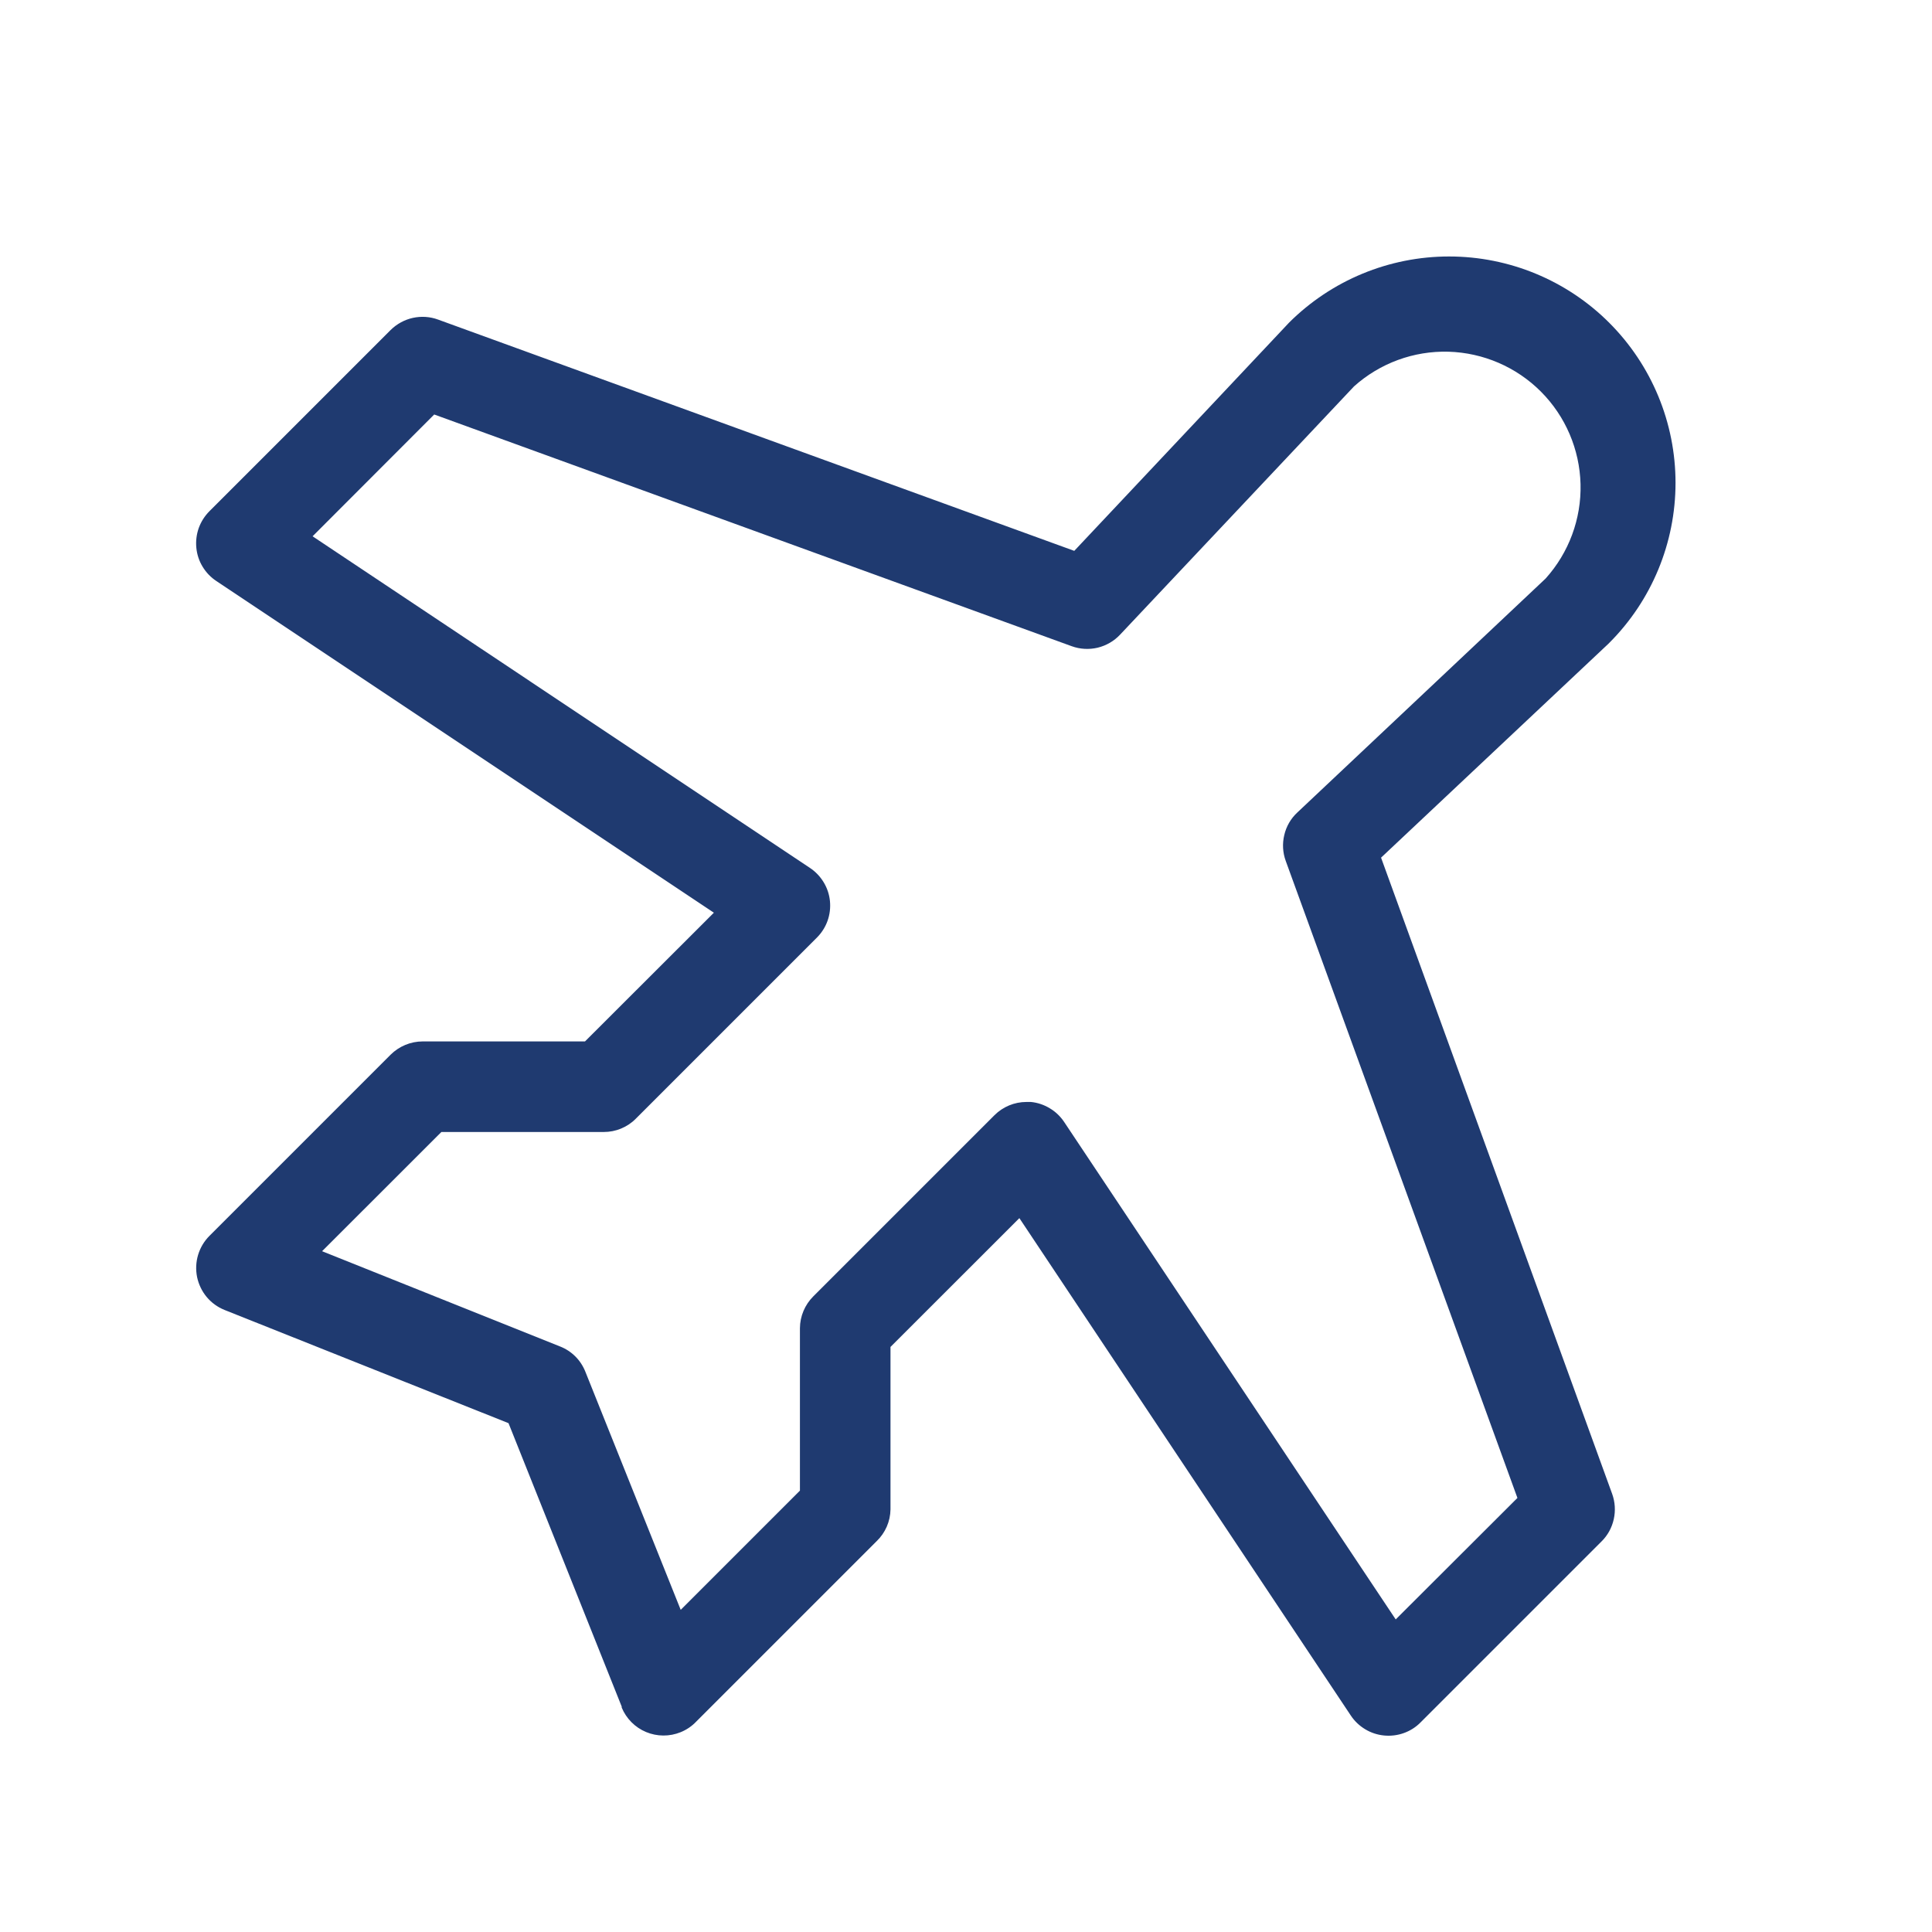 <?xml version="1.0" encoding="UTF-8"?> <svg xmlns="http://www.w3.org/2000/svg" width="24" height="24" viewBox="0 0 24 24" fill="none"><path d="M17.156 10.654L19.978 7.999L19.99 7.987C20.518 7.46 20.814 6.744 20.814 5.998C20.814 5.252 20.518 4.537 19.99 4.009C19.463 3.482 18.747 3.186 18.001 3.186C17.255 3.186 16.54 3.482 16.012 4.009L16 4.022L13.345 6.843L5.442 3.97C5.342 3.933 5.233 3.926 5.128 3.949C5.024 3.972 4.928 4.025 4.852 4.1L2.602 6.35C2.543 6.409 2.498 6.48 2.469 6.559C2.441 6.638 2.431 6.722 2.439 6.805C2.447 6.888 2.473 6.968 2.517 7.04C2.56 7.111 2.618 7.172 2.688 7.218L8.868 11.338L7.267 12.937H5.25C5.101 12.937 4.958 12.997 4.852 13.102L2.602 15.352C2.536 15.418 2.488 15.499 2.461 15.588C2.434 15.677 2.43 15.772 2.448 15.863C2.467 15.954 2.508 16.04 2.567 16.111C2.627 16.183 2.703 16.238 2.79 16.273L6.317 17.679L7.723 21.2V21.212C7.78 21.349 7.889 21.459 8.026 21.516C8.163 21.573 8.317 21.574 8.455 21.518C8.529 21.488 8.595 21.443 8.649 21.386L10.891 19.144C10.998 19.041 11.06 18.899 11.062 18.75V16.732L12.663 15.132L16.781 21.312C16.827 21.381 16.888 21.439 16.96 21.482C17.031 21.525 17.111 21.551 17.194 21.559C17.276 21.567 17.36 21.557 17.438 21.529C17.517 21.501 17.588 21.456 17.646 21.397L19.896 19.147C19.972 19.072 20.024 18.976 20.047 18.871C20.07 18.767 20.063 18.658 20.027 18.558L17.156 10.654ZM17.338 20.117L13.219 13.937C13.172 13.867 13.111 13.809 13.04 13.767C12.969 13.724 12.889 13.697 12.806 13.689H12.751C12.602 13.689 12.459 13.748 12.353 13.854L10.103 16.104C9.998 16.209 9.938 16.351 9.937 16.5V18.517L8.456 19.998L7.272 17.041C7.244 16.97 7.202 16.905 7.148 16.851C7.094 16.797 7.03 16.755 6.959 16.727L4.001 15.543L5.483 14.062H7.5C7.574 14.062 7.647 14.048 7.716 14.019C7.784 13.991 7.846 13.95 7.898 13.897L10.148 11.647C10.207 11.588 10.252 11.517 10.28 11.439C10.308 11.361 10.318 11.277 10.31 11.194C10.302 11.111 10.275 11.031 10.232 10.96C10.189 10.889 10.131 10.828 10.062 10.782L3.883 6.662L5.394 5.149L13.312 8.027C13.416 8.065 13.528 8.071 13.635 8.046C13.742 8.02 13.839 7.964 13.914 7.884L16.82 4.8C17.142 4.511 17.562 4.357 17.994 4.369C18.426 4.382 18.837 4.559 19.142 4.865C19.447 5.171 19.623 5.582 19.634 6.014C19.645 6.446 19.489 6.866 19.2 7.187L16.116 10.093C16.035 10.168 15.979 10.265 15.954 10.372C15.928 10.479 15.934 10.591 15.972 10.695L18.85 18.608L17.338 20.117Z" fill="#1F3A70"></path></svg> 